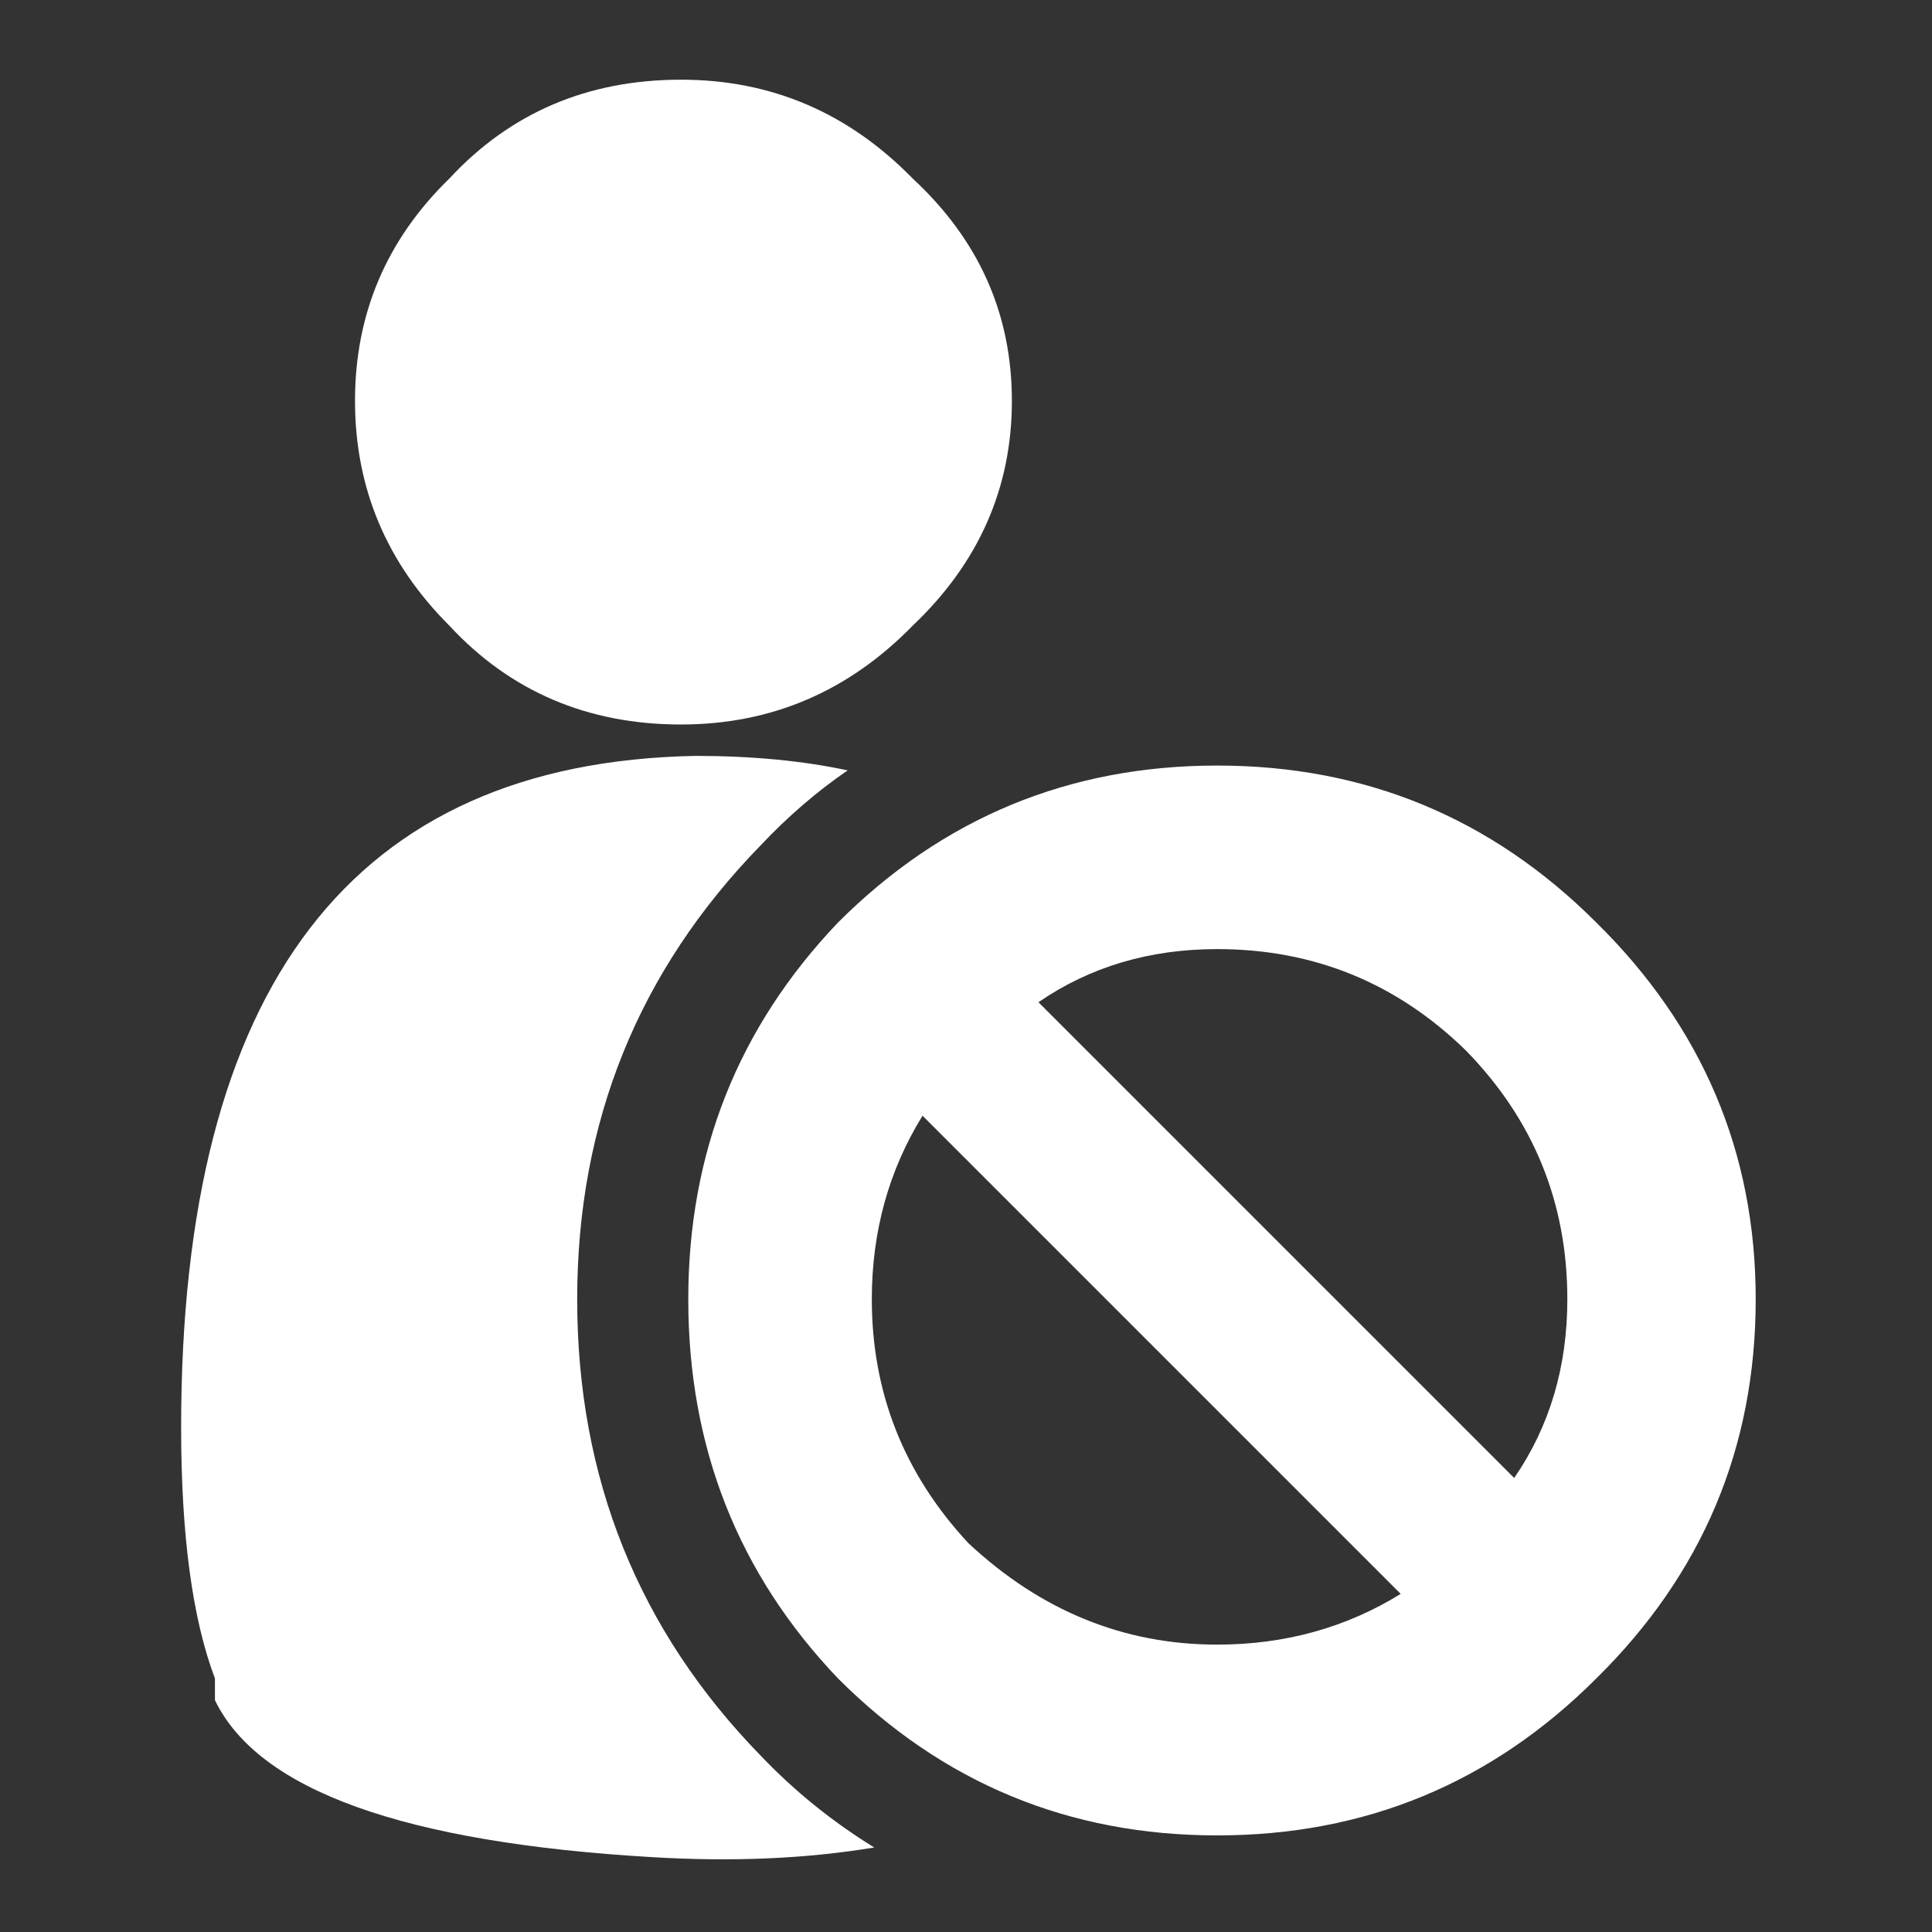 <?xml version="1.0" encoding="utf-8"?><svg id="icoMapShuttle-Files" image-rendering="auto" baseProfile="basic" version="1.1" x="0px" y="0px" width="40" height="40" xmlns="http://www.w3.org/2000/svg" xmlns:xlink="http://www.w3.org/1999/xlink"><rect width="100%" height="100%" fill="#333333" stroke="none"/><g id="000----EXPORT-ALL_icoIgnore" overflow="visible"><g><g id="Layer1_0_FILL"><path fill="#FFF" stroke="none" d="M14.1 15Q16.9 15 18.9 12.95 20.95 11 20.95 8.3 20.95 5.6 18.9 3.7 16.9 1.65 14.1 1.65 11.2 1.65 9.3 3.7 7.35 5.6 7.35 8.3 7.35 11 9.3 12.95 11.2 15 14.1 15M15.75 17.5Q16.6 16.6 17.55 15.95 16.15 15.65 14.4 15.65 3.75 15.85 3.75 29.55 3.75 32.9 4.45 34.75L4.45 35.2Q5.8 38 13.5 38.45 16 38.6 18.1 38.25 16.8 37.45 15.75 36.35 11.95 32.45 11.95 26.9 11.95 21.4 15.75 17.5M33.05 19.1Q29.8 15.85 25.2 15.85 20.6 15.85 17.35 19.1 14.25 22.35 14.25 26.9 14.25 31.5 17.35 34.75 20.6 38 25.2 38 29.8 38 33.05 34.75 36.35 31.5 36.35 26.9 36.35 22.35 33.05 19.1M21.5 20.75Q23.1 19.65 25.2 19.65 28.2 19.65 30.35 21.75 32.45 23.9 32.45 26.9 32.45 29 31.35 30.6L21.5 20.75M20.05 31.95Q18.05 29.8 18.05 26.9 18.05 24.8 19.1 23.1L29 33Q27.3 34.05 25.2 34.05 22.3 34.05 20.05 31.95Z"/></g></g></g></svg>